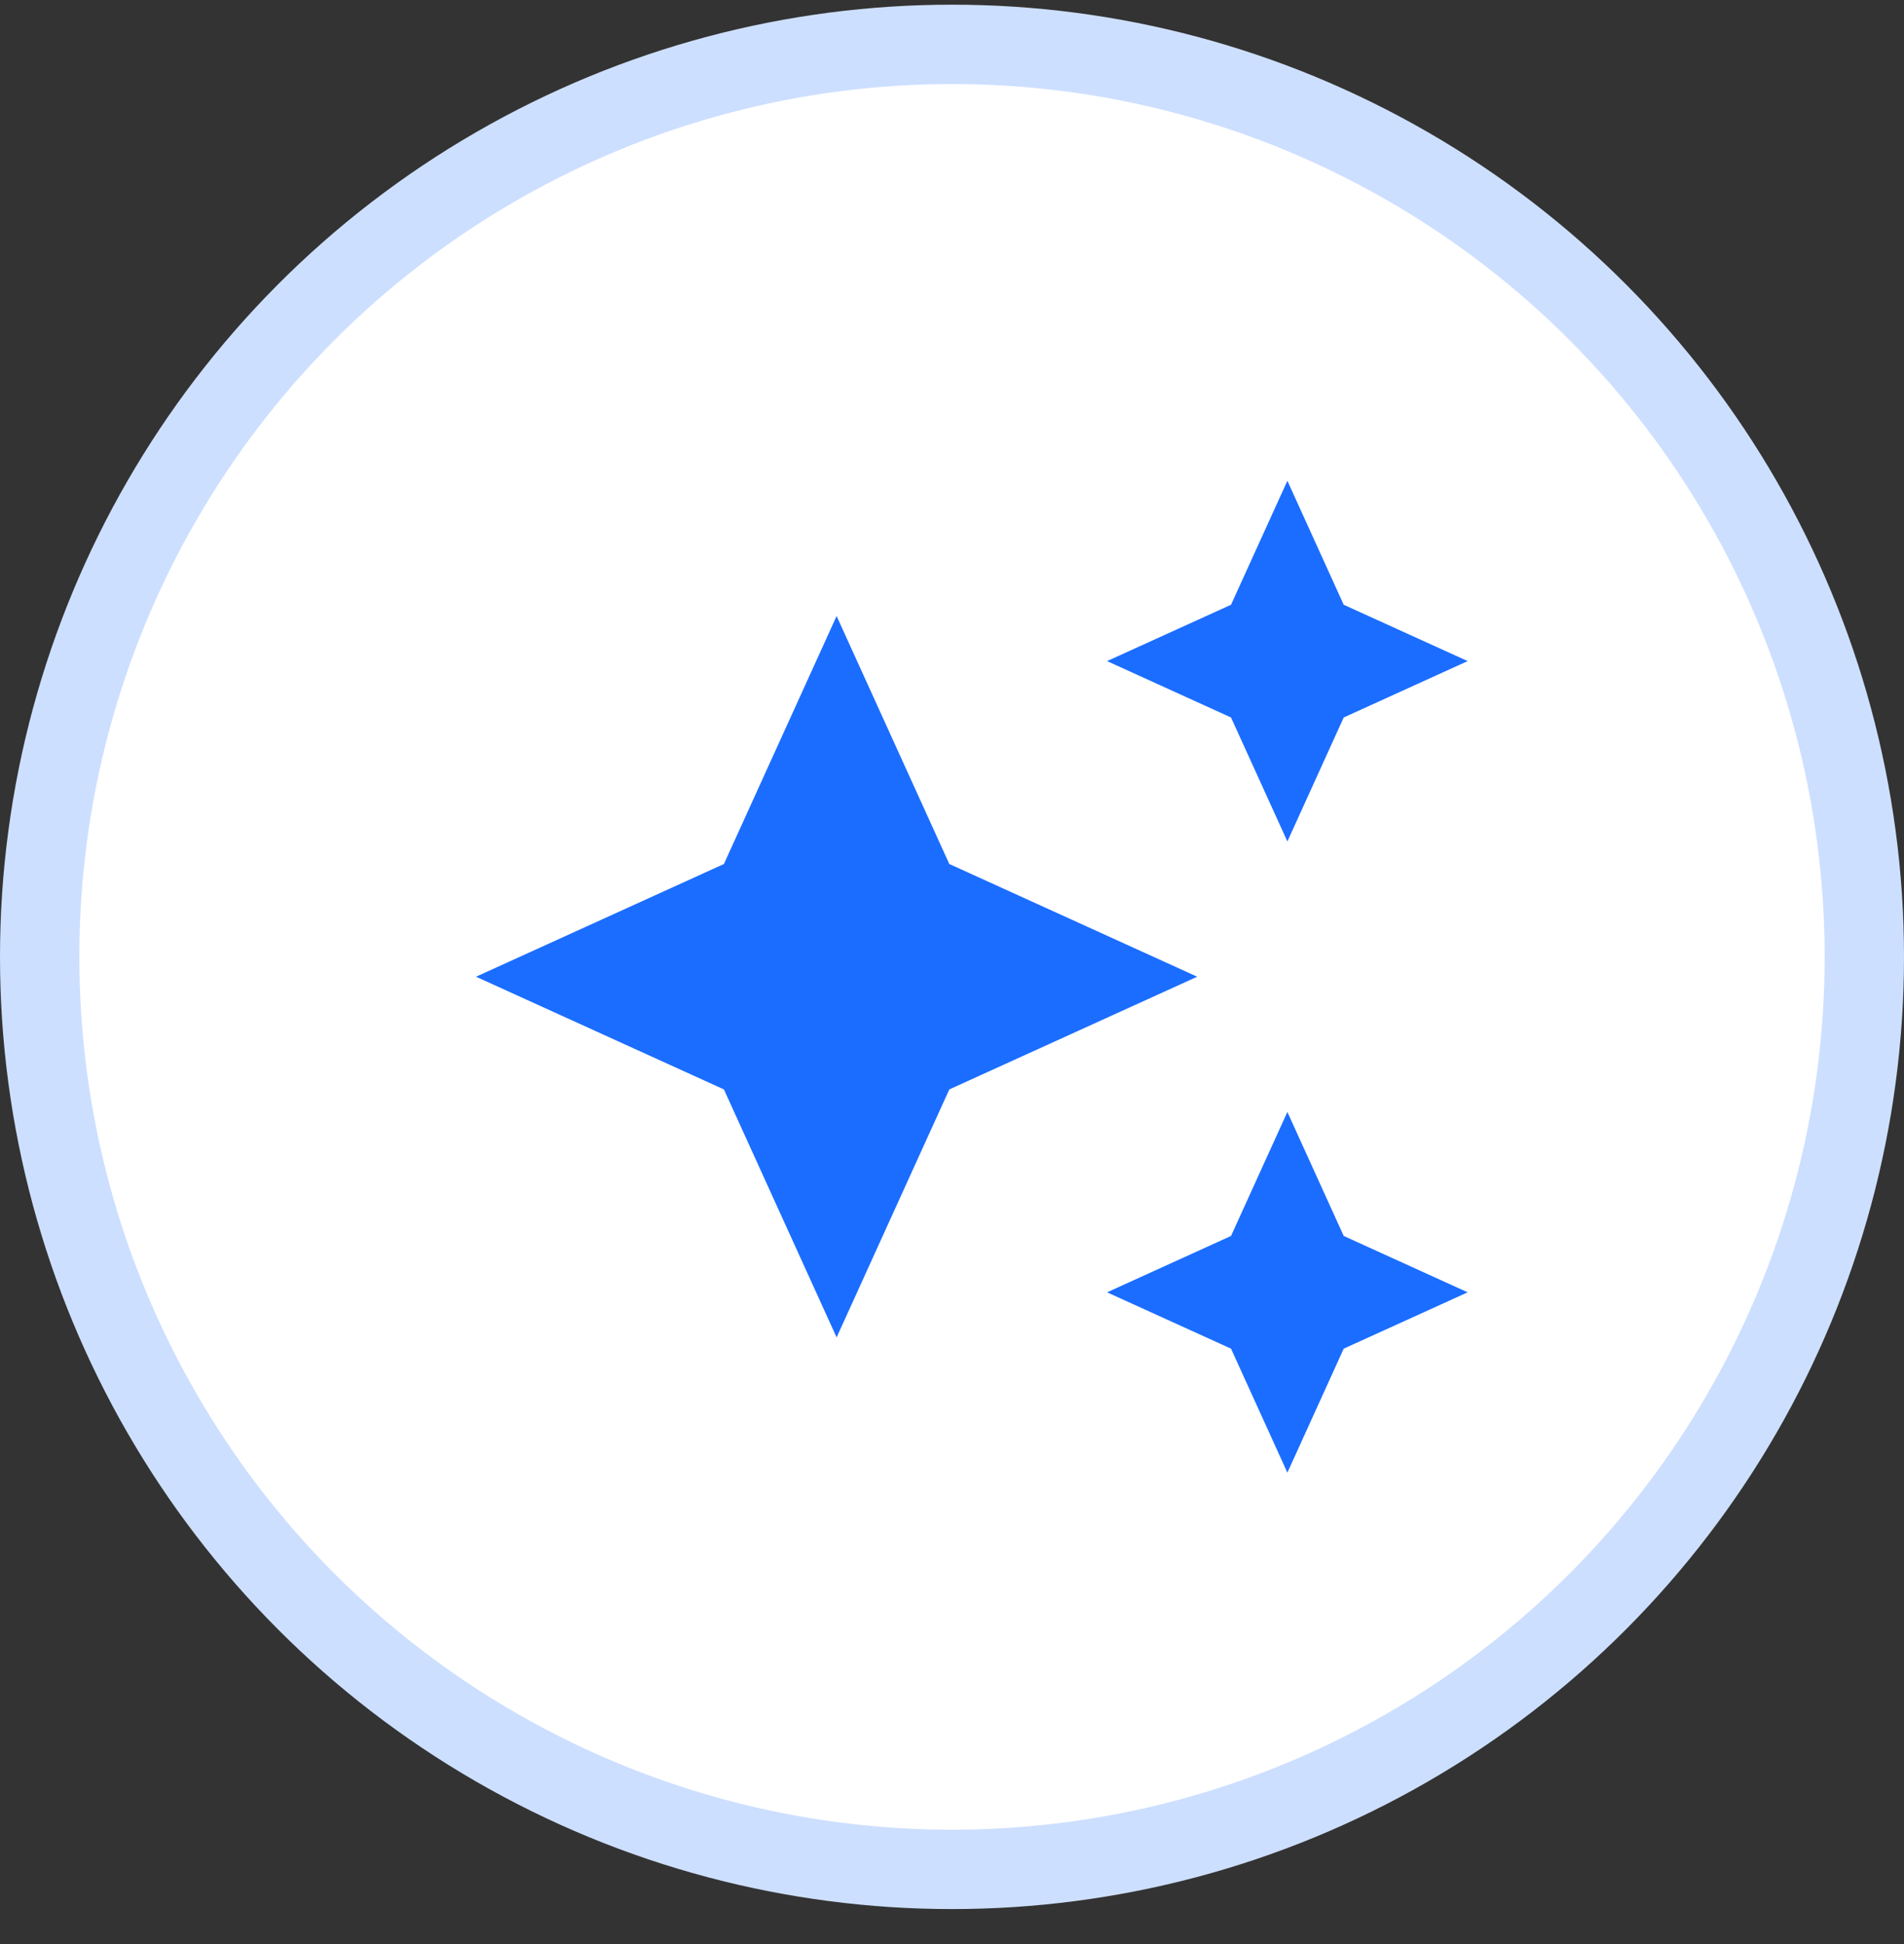 <?xml version="1.0" encoding="UTF-8"?>
<svg width="48px" height="49px" viewBox="0 0 48 49" version="1.1" xmlns="http://www.w3.org/2000/svg" xmlns:xlink="http://www.w3.org/1999/xlink">
    <rect x="0" y="0" width="48" height="49" fill="#333333" stroke="none"/>
    <title>awesome-icon-hover</title>
    <g id="页面-1" stroke="none" stroke-width="1" fill="none" fill-rule="evenodd">
        <g id="awesome-icon-hover" transform="translate(1, 1.118)" fill-rule="nonzero">
            <circle id="椭圆形" stroke="#CDDFFF" stroke-width="2" fill="#FFFFFF" cx="23" cy="23" r="23"></circle>
            <g id="编组" transform="translate(11, 11)" fill="#1B6DFF">
                <path d="M20.455,9.091 L21.875,5.966 L25,4.545 L21.875,3.125 L20.455,0 L19.034,3.125 L15.909,4.545 L19.034,5.966 L20.455,9.091 Z M11.932,9.659 L9.091,3.409 L6.25,9.659 L0,12.5 L6.25,15.341 L9.091,21.591 L11.932,15.341 L18.182,12.5 L11.932,9.659 Z M20.455,15.909 L19.034,19.034 L15.909,20.455 L19.034,21.875 L20.455,25 L21.875,21.875 L25,20.455 L21.875,19.034 L20.455,15.909 Z" id="形状"></path>
            </g>
        </g>
    </g>
</svg>